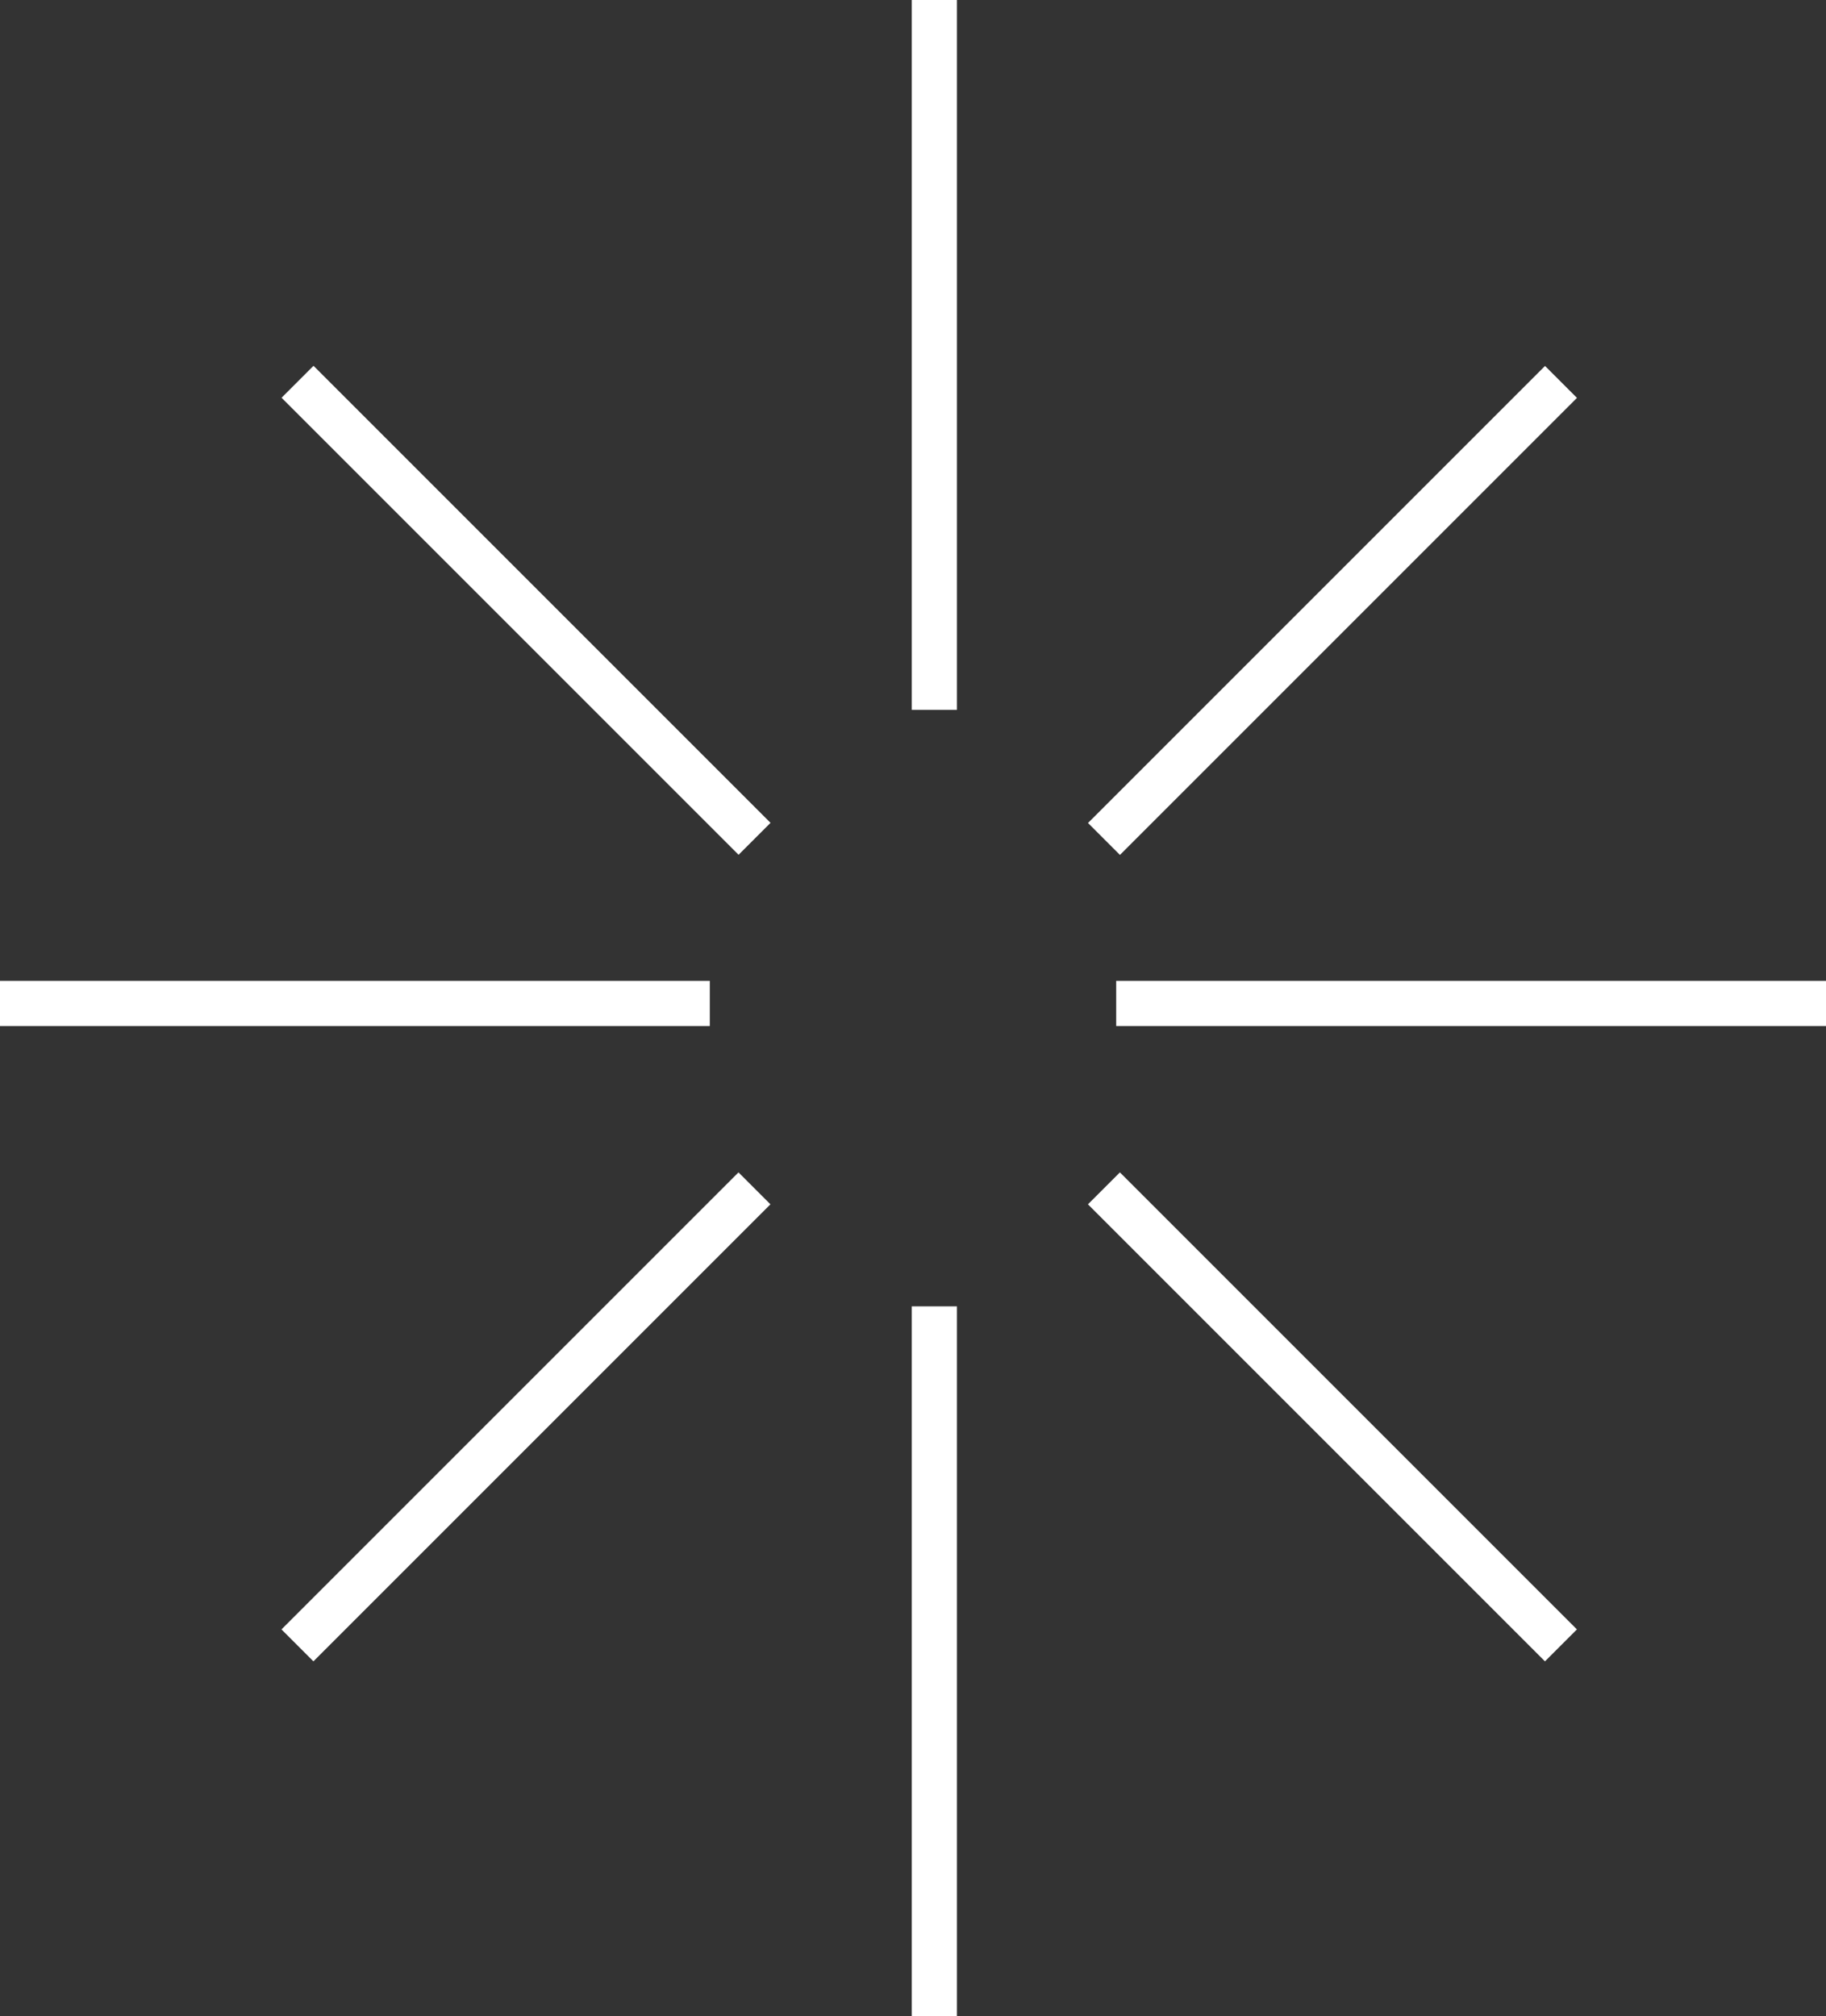 <?xml version="1.0" encoding="UTF-8"?>
<svg id="_レイヤー_2" data-name="レイヤー 2" xmlns="http://www.w3.org/2000/svg" viewBox="0 0 141.49 156.22">
  <rect x="0" y="0" width="141.49" height="156.22" fill="#333333" stroke="none"/>
  <defs>
    <style>
      .cls-1 {
        fill: #fff;
      }
    </style>
  </defs>
  <g id="_レイヤー_1-2" data-name="レイヤー 1">
    <g class="cls-2">
      <rect class="cls-1" x="70.65" width="3.5" height="55"/>
      <rect class="cls-1" x="101.5" y="22.25" width="3.5" height="50.08" transform="translate(63.68 -59.15) rotate(45)"/>
      <rect class="cls-1" x="101.5" y="84.74" width="3.5" height="50.08" transform="translate(253.88 114.4) rotate(135)"/>
      <rect class="cls-1" x="39.01" y="84.74" width="3.5" height="50.08" transform="translate(-8.05 216.23) rotate(-135)"/>
      <rect class="cls-1" x="39.01" y="22.25" width="3.5" height="50.08" transform="translate(-21.5 42.67) rotate(-45)"/>
      <rect class="cls-1" x="70.65" y="101.22" width="3.5" height="55"/>
      <rect class="cls-1" x="112.24" y="50.25" width="3.5" height="55" transform="translate(36.24 191.74) rotate(-90)"/>
      <rect class="cls-1" x="25.75" y="50.25" width="3.5" height="55" transform="translate(-50.25 105.25) rotate(-90)"/>
    </g>
  </g>
</svg>